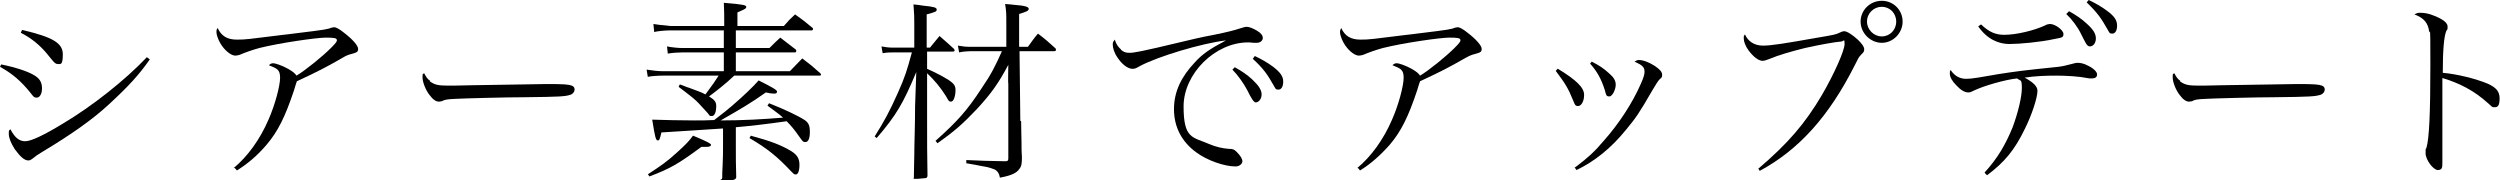 <?xml version="1.0" encoding="UTF-8"?>
<svg id="_レイヤー_2" data-name=" レイヤー 2" xmlns="http://www.w3.org/2000/svg" version="1.1" viewBox="0 0 624.8 45.1">
  <defs>
    <style>
      .cls-1 {
        fill: #000;
        stroke-width: 0px;
      }
    </style>
  </defs>
  <g id="design">
    <path class="cls-1" d="M.3,16.1c3.9.8,6.8,1.8,8.4,2.8,1.3.8,1.8,1.8,1.8,3.2s-.6,2.3-1.3,2.3-.8-.2-1.5-1.1C5.3,20.3,3.1,18.4,0,16.7,0,16.7.3,16.1.3,16.1ZM37.4,14.9c-2.6,3.7-5,6.4-10.2,11.2-4,3.7-9.2,7.4-16.7,11.9-1.3.8-1.6,1-2.3,1.6-.4.3-.7.5-1.1.5-1,0-2-.9-3.4-2.8-.9-1.4-1.5-2.8-1.5-3.8s0-.8.4-1.2c1.1,2.1,2.2,3,3.7,3s4.8-1.6,9.4-4.4c7.4-4.4,15.6-10.9,21-16.6,0,0,.7.5.7.5ZM5.6,7.5c7.7,1.8,10.1,3.3,10.1,6.1s-.6,2.4-1.3,2.4-1.2-.8-2.6-2.5c-1.8-2.2-4-4-6.6-5.3,0,0,.3-.7.3-.7Z"/>
    <path class="cls-1" d="M58.4,42c3.5-2.9,6.6-7.2,8.7-12.1,1.6-3.6,2.9-8.4,2.9-10.5s-.9-2.3-2.8-3.1c.3-.3.6-.5,1.1-.5s2.3.6,3.7,1.4c1.2.7,1.7,1.1,2.1,1.7,2.2-1.3,6.5-4.8,8.6-6.9,1.1-1.1,1.5-1.6,1.5-1.9,0-.6-.6-.7-2.8-.7s-11.4,1.3-16.6,2.6c-1.8.5-3.5,1.1-4.9,1.7-.3.1-.8.2-1.1.2-1.1,0-2.8-1.4-3.8-3.2-.5-.9-.9-2-.9-2.6s0-.7.3-1.1c.9,2,2.4,2.9,4.8,2.9s2.6-.1,11.6-1.2c.4,0,1.5-.2,3.3-.4,7.4-.9,7.8-1,8.8-1.4.3,0,.4-.1.6-.1.5,0,1.4.5,2.5,1.4,2.1,1.6,3.5,3.2,3.5,4s-.3.9-1.7,1.3c-.8.2-1.3.4-2.3,1-4,2.3-6.1,3.4-11.3,5.8-.3.8-.3.9-.7,2.2-2.2,6.6-4,10.3-6.9,13.7-2.3,2.7-4.8,4.8-7.4,6.4l-.5-.6h0Z"/>
    <path class="cls-1" d="M107.4,20.3c1.2.9,2.1,1.1,4.7,1.1.4,0,2.3,0,5.9-.1,1.9,0,17.1-.3,18.7-.3,4.3,0,5.4.1,6.2.4.5.2.7.5.7,1s-.4,1.1-1.1,1.3c-1.3.4-2.4.5-11.5.6-4.5,0-15.5.3-17.1.4-2.3.1-2.7.2-3.5.6-.2,0-.5.1-.7.1-.7,0-1.5-.5-2.3-1.6-1-1.2-1.8-3.3-1.8-4.4s0-.8.4-1.1c.6,1.1.8,1.4,1.5,1.9h0Z"/>
    <path class="cls-1" d="M195.9,6.5c1.2-1.4,1.6-1.8,2.8-2.9,2,1.4,2.5,1.8,4.4,3.4.1.1.1.2.1.3s-.2.3-.3.3h-19v4.4h8.4c1.1-1.1,1.5-1.5,2.7-2.6,1.6,1.2,2.2,1.7,3.9,3,.1.1.1.3.1.4,0,.1-.1.3-.3.3h-14.8v4.7h13.5c1.4-1.4,1.8-1.9,3.1-3.2,2,1.5,2.6,2,4.5,3.7.1.1.2.3.2.4,0,.1-.1.2-.5.2h-21.2c-2.1,2-4.4,3.8-6.3,5.2,1.3.8,1.8,1.3,1.8,2.4,0,1.5-.4,2.5-1.1,2.5s-.5-.1-1-.7c0,0-.8-.9-2.2-2.4-.9-1-2.2-2-5.1-4.2l.3-.6c1,.3,1.7.7,2.2.8,2.4.9,3.1,1.1,4.2,1.7,1.8-2.4,2.4-3.3,3.3-4.7h-13.8c-1.3,0-2.9.1-3.9.3l-.3-1.8c1.2.2,2.9.4,4.1.4h15.2v-4.7h-10.4c-1.1,0-2.5.1-3.6.3l-.2-1.8c.9.2,2.7.4,3.7.4h10.5v-4.4h-13.4c-1.4,0-3.3.2-4,.4l-.2-2c.6.1,2,.3,4.3.5h13.4v-.7c0-2,0-3-.1-5.1,4.9.4,5.6.6,5.6,1s-.1.5-2.2,1.4v3.4h12ZM162,43.5c3.1-2,4.8-3.2,7.2-5.4,2.3-2.1,2.9-2.7,4-4.2,3.6,1.5,4.5,2,4.5,2.3s-.4.5-1,.5-.7,0-1.4,0c-5.7,4.2-7.7,5.4-13,7.4l-.4-.6h0ZM180.8,32.1c-7.3.5-12.4.8-15.5,1-.4,1.7-.5,2-.9,2-.5,0-.7-.8-1.4-5.2,2.4.1,7.8.2,10.6.2s1.9,0,4.9-.1c2.1-1.6,3.6-2.8,4.5-3.6,2.8-2.4,5.3-4.8,6.6-6.3,3.6,1.8,4.6,2.4,4.6,2.8s-.3.5-.7.5c-.6,0-1.3-.1-2.1-.3-3.8,2.7-6.4,4.2-11.3,7,5.5,0,10.7-.3,15.6-.7-1.1-1-1.9-1.5-3.9-3l.4-.6c3.8,1.5,7.2,3.1,8.9,4.2,1,.7,1.3,1.4,1.3,3s-.4,2.5-1.1,2.5-.7-.2-1.8-1.7c-.9-1.3-1.8-2.4-2.9-3.5-4.9.7-9.2,1.2-12.7,1.5v4.1c0,3,0,5.9.1,8.4-.1.6-.6.8-2.8.8s-.7-.1-.7-.6h0c0-.8,0-1.8.1-3.2.1-2.3.1-2.9.1-5.4v-3.8h0ZM187.6,33.9c5.2,1.4,7.7,2.4,10.2,3.9,1.4.9,2,1.8,2,3.4s-.4,2.4-.9,2.4-.6-.2-1.1-.7c-3.6-3.8-5.9-5.7-10.5-8.4l.3-.5Z"/>
    <path class="cls-1" d="M232.5,11.8c1-1.2,1.3-1.6,2.3-2.8,1.6,1.4,2.1,1.8,3.6,3.2.1.2.2.3.2.4,0,.1-.2.3-.4.3h-6.5v4.3c2.5,1.1,3.9,1.9,5.4,2.8,1.3.9,1.7,1.4,1.7,2.5,0,1.6-.5,2.9-1.1,2.9s-.6-.2-1.3-1.4c-1.3-2.1-2.9-4-4.7-5.7,0,3.1,0,6.7,0,10.9,0,7.4,0,8.3.1,14.6,0,.4-.1.6-.4.7-.2,0-1.6.2-2.5.2s-.5-.1-.5-.4h0c0-2.4.1-4.2.1-5.4,0-3.1.2-7.3.2-12.4l.3-8.5c-3.3,7.9-5,10.8-9.9,16.5l-.5-.4c2.4-3.8,3.8-6.4,5.8-10.9,1.8-4,2.3-5.7,3.5-10.1h-4.8c-.7,0-1.4,0-2.5.2l-.3-1.7c1.1.2,1.8.3,2.8.3h5.4v-6c0-1.3,0-2.4-.2-4.8,1,.1,1.8.2,2.3.3,3,.3,3.5.5,3.5,1s-.3.6-2.5,1.2v8.3h.9ZM255.2,30.3c0,2.3.1,4,.1,5.3,0,1.9,0,2,.1,3.7,0,1.6-.1,2.3-.7,3-.7,1-2.1,1.6-4.8,2.1-.2-1.1-.5-1.5-1.2-2-.5-.2-1.5-.6-2.8-.8,0,0-.7-.1-2.1-.4l-2.3-.4v-.8c4.1.2,4.8.2,9.7.3.7,0,.8-.2.8-.8v-18.6c-.1,0,0-4.7,0-4.7-2.5,4.7-4.3,7.2-7.9,11.1-3.5,3.7-5.7,5.6-9.8,8.5l-.5-.6c5.5-4.9,7.9-7.6,11.5-13.1,2.4-3.5,3.4-5.5,5.1-9.3h-8c-.7,0-1.8.1-2.7.3l-.3-1.7c1.2.2,1.9.3,3,.3h9.1v-6c0-2.2,0-2.9-.3-4.7,1,.1,1.7.1,2.2.2,2.7.2,3.7.5,3.7,1s-.5.7-2.4,1.3v8.2h2.2c1.1-1.5,1.4-2,2.5-3.3,2,1.5,2.5,2,4.4,3.7.1.1.1.3.1.4,0,.2-.2.3-.5.3h-8.6l.2,17.4h0Z"/>
    <path class="cls-1" d="M280.1,12.4c.7.6,1.2.8,2.2.8s2.5-.2,13.3-2.8c1.7-.4,4.5-1.1,7.8-1.7,3.4-.7,5-1.1,6.5-1.6,1-.3,1.3-.4,1.7-.4.6,0,1.6.4,2.6,1,1,.6,1.4,1.2,1.4,1.8s-.6,1.2-1.5,1.2-.5,0-.9,0c-.6-.1-.8-.1-1.3-.1-8.2,0-16.1,7.8-16.1,16s2.3,7.6,6.4,9.4c1.6.7,3.4,1.1,4.9,1.2,1,0,1.3.1,2,.8.9.9,1.4,1.7,1.4,2.3s-.7,1.3-1.7,1.3c-2.8,0-7.1-1.5-9.8-3.5-3.6-2.6-5.6-6.3-5.6-10.8s1.9-8.2,5.2-11.7c1.9-2.1,3.8-3.4,7.8-5.5-6,.7-17,4-21.5,6.4-1,.6-1.3.7-1.9.7-1.1,0-2.6-1.1-3.7-2.8-.8-1.1-1.2-2.4-1.2-3.2s.1-.7.5-1.3c.4,1.2.8,1.8,1.6,2.5h0ZM308.6,16.8c1.8,1,3.1,1.9,4.3,3,1.7,1.6,2.4,2.7,2.4,3.8s-.7,2-1.5,2c-.4,0-1.1-1-2.1-3.1-.9-1.7-2.4-3.8-3.7-5.1l.6-.6h0ZM313.6,14c1.7.8,3.1,1.6,4.6,2.7,1.8,1.4,2.5,2.4,2.5,3.7s-.5,2-1.2,2-.7-.2-1.1-.9c-1.7-3-2.6-4.3-5.3-6.8l.5-.7h0Z"/>
    <path class="cls-1" d="M339.2,42c3.5-2.9,6.6-7.2,8.7-12.1,1.6-3.6,2.9-8.4,2.9-10.5s-.9-2.3-2.8-3.1c.3-.3.6-.5,1.1-.5s2.3.6,3.7,1.4c1.2.7,1.7,1.1,2.1,1.7,2.2-1.3,6.5-4.8,8.6-6.9,1.1-1.1,1.5-1.6,1.5-1.9,0-.6-.6-.7-2.8-.7s-11.4,1.3-16.6,2.6c-1.8.5-3.5,1.1-4.9,1.7-.3.1-.8.2-1.1.2-1.1,0-2.8-1.4-3.8-3.2-.5-.9-.9-2-.9-2.6s.1-.7.3-1.1c.9,2,2.4,2.9,4.8,2.9s2.6-.1,11.6-1.2c.4,0,1.5-.2,3.3-.4,7.4-.9,7.8-1,8.8-1.4.3,0,.4-.1.6-.1.5,0,1.4.5,2.5,1.4,2.1,1.6,3.5,3.2,3.5,4s-.3.9-1.7,1.3c-.8.2-1.3.4-2.4,1-4,2.3-6.1,3.4-11.3,5.8-.3.8-.3.9-.7,2.2-2.2,6.6-4,10.3-6.9,13.7-2.4,2.7-4.8,4.8-7.4,6.4l-.5-.6h0Z"/>
    <path class="cls-1" d="M389.2,17.1c4.8,2.9,6.7,4.8,6.7,6.6s-.8,2.8-1.5,2.8-.8-.3-1.2-1.3c-1.3-3.2-2-4.3-4.4-7.5l.5-.5h0ZM393.7,41.8c3.3-2.5,4.8-3.9,7.1-6.6,3.9-4.4,7.2-9.5,9.3-14.3.7-1.6.9-2.3.9-3,0-1.1-.5-1.6-2.5-2.5.5-.3.7-.4,1.1-.4,1.1,0,2.6.6,4,1.5,1.3.9,1.8,1.5,1.8,2.2s-.1.6-.7,1.2c-.3.3-1,1.4-1.7,2.6-3.4,5.9-4.2,7-6.6,9.9-3.8,4.7-8,8-12.4,10.1l-.5-.7h0ZM397.8,15.4c1.8.9,3,1.7,4.2,2.8,1.3,1.1,1.8,1.9,1.8,3s-.8,2.9-1.6,2.9-.8-.4-1.1-1.5c-.9-2.9-2-4.8-3.7-6.7,0,0,.4-.5.4-.5Z"/>
    <path class="cls-1" d="M439.4,42.2c7.5-6.4,11.7-11.3,15.9-18.4,3.1-5.3,5.7-11.2,5.7-12.8s-.2-.6-1-.6-5.4.8-8.9,1.6c-3.6.9-6.7,1.8-8.8,2.7-.8.3-1.3.5-1.8.5-1,0-2.3-1-3.5-2.6-.8-1.1-1.2-2.2-1.2-3s0-.5.3-1c.8,1.8,2.4,2.8,4.5,2.8s5.2-.5,13.7-2c4.2-.7,4.6-.8,5.6-1.3.4-.2.7-.3,1-.3.7,0,2.1.9,3.5,2.2,1,1,1.5,1.7,1.5,2.3s-.1.7-.7,1.3c-.7.7-.8,1-1.6,2.6-6.5,12.9-14,21.2-23.8,26.5l-.4-.6h0ZM475.5,5.4c0,2.9-2.4,5.3-5.2,5.3s-5.3-2.4-5.3-5.3,2.4-5.2,5.3-5.2,5.2,2.3,5.2,5.2ZM466.6,5.4c0,2,1.7,3.7,3.7,3.7s3.6-1.6,3.6-3.7-1.6-3.7-3.6-3.7-3.7,1.6-3.7,3.7Z"/>
    <path class="cls-1" d="M496,43.1c3.2-3.5,5.2-6.9,7-11.3,1.3-3.5,2.3-7.5,2.3-9.8s-.3-1.7-1.2-2.4c-2.9.3-8.2,1.8-10.7,3-.8.4-1,.5-1.5.5-.9,0-1.9-.6-3-1.8-1.1-1.1-1.6-2.1-1.6-2.9s0-.5.2-.9c1,1.5,2.3,2.2,3.9,2.2s3.4-.4,8.2-1.2c3.9-.6,5.9-.9,14.8-1.8.9-.1,2.3-.4,3.7-.8.7-.2.8-.2,1.2-.2.7,0,1.6.2,2.5.7,1.3.6,2.3,1.5,2.3,2.2s-.5,1-1.3,1-.5,0-1.2-.1c-1.9-.4-5.1-.6-7.7-.6s-5.4.1-7.9.5c2.2,1.2,3.2,2.2,3.2,3.3,0,1.7-1.4,6-3.1,9.4-2.6,5.4-5.1,8.4-9.5,11.7l-.5-.5h0ZM495.1,6.1c2,1.9,3.6,2.6,5.8,2.6,3.1,0,7.5-1.1,10.1-2.3.5-.3,1-.4,1.4-.4,1.2,0,3.3,1.5,3.3,2.5s-.6.9-2.5,1.3c-3.2.7-8.4,1.2-11,1.2s-5.5-1.1-7.8-4.4l.7-.5h0ZM517.1,2.8c1.8,1,3.1,1.9,4.3,3,1.7,1.5,2.4,2.6,2.4,3.8s-.7,2-1.5,2-1.1-1-2.2-3.1c-.8-1.7-2.3-3.7-3.7-5l.6-.6h0ZM522,0c1.7.8,3.1,1.6,4.6,2.7,1.9,1.4,2.5,2.4,2.5,3.7s-.5,2-1.2,2-.7-.2-1.1-.9c-1.7-3-2.6-4.3-5.3-6.9l.5-.6h0Z"/>
    <path class="cls-1" d="M544.8,20.3c1.2.9,2.1,1.1,4.7,1.1.4,0,2.3,0,5.9-.1,1.9,0,17.1-.3,18.7-.3,4.3,0,5.4.1,6.2.4.5.2.7.5.7,1s-.4,1.1-1.1,1.3c-1.3.4-2.5.5-11.5.6-4.5,0-15.5.3-17.1.4-2.3.1-2.7.2-3.5.6-.2,0-.5.1-.7.1-.7,0-1.5-.5-2.3-1.6-1-1.2-1.8-3.3-1.8-4.4s0-.8.4-1.1c.6,1.1.8,1.4,1.5,1.9h0Z"/>
    <path class="cls-1" d="M605,3.2c1,0,2.1.2,3.5.8,2,.8,3.2,1.7,3.2,2.6s0,.6-.3,1.1c-.6,1.3-.9,4.9-.9,10.5,3.6.3,8.3,1.5,11.2,2.7,2.2,1,3,2,3,3.7s-.4,2.2-1.2,2.2-.5,0-1.8-1.1c-3.2-2.9-6.9-4.9-11.3-6.2,0,3,0,4.5,0,6v7c0,1,0,2.8,0,5.5,0,1,0,1.8,0,2.5s0,1.3-.2,1.6c-.1.2-.5.4-.9.4-1.2,0-3.1-2.6-3.1-4.2s0-.8.2-1.3c.7-2.3,1-8.5,1-20.8s-.1-7-.3-8.3c-.3-2.2-1.3-3.4-3.7-4.3.6-.3.8-.4,1.2-.4h0Z"/>
  </g>
</svg>